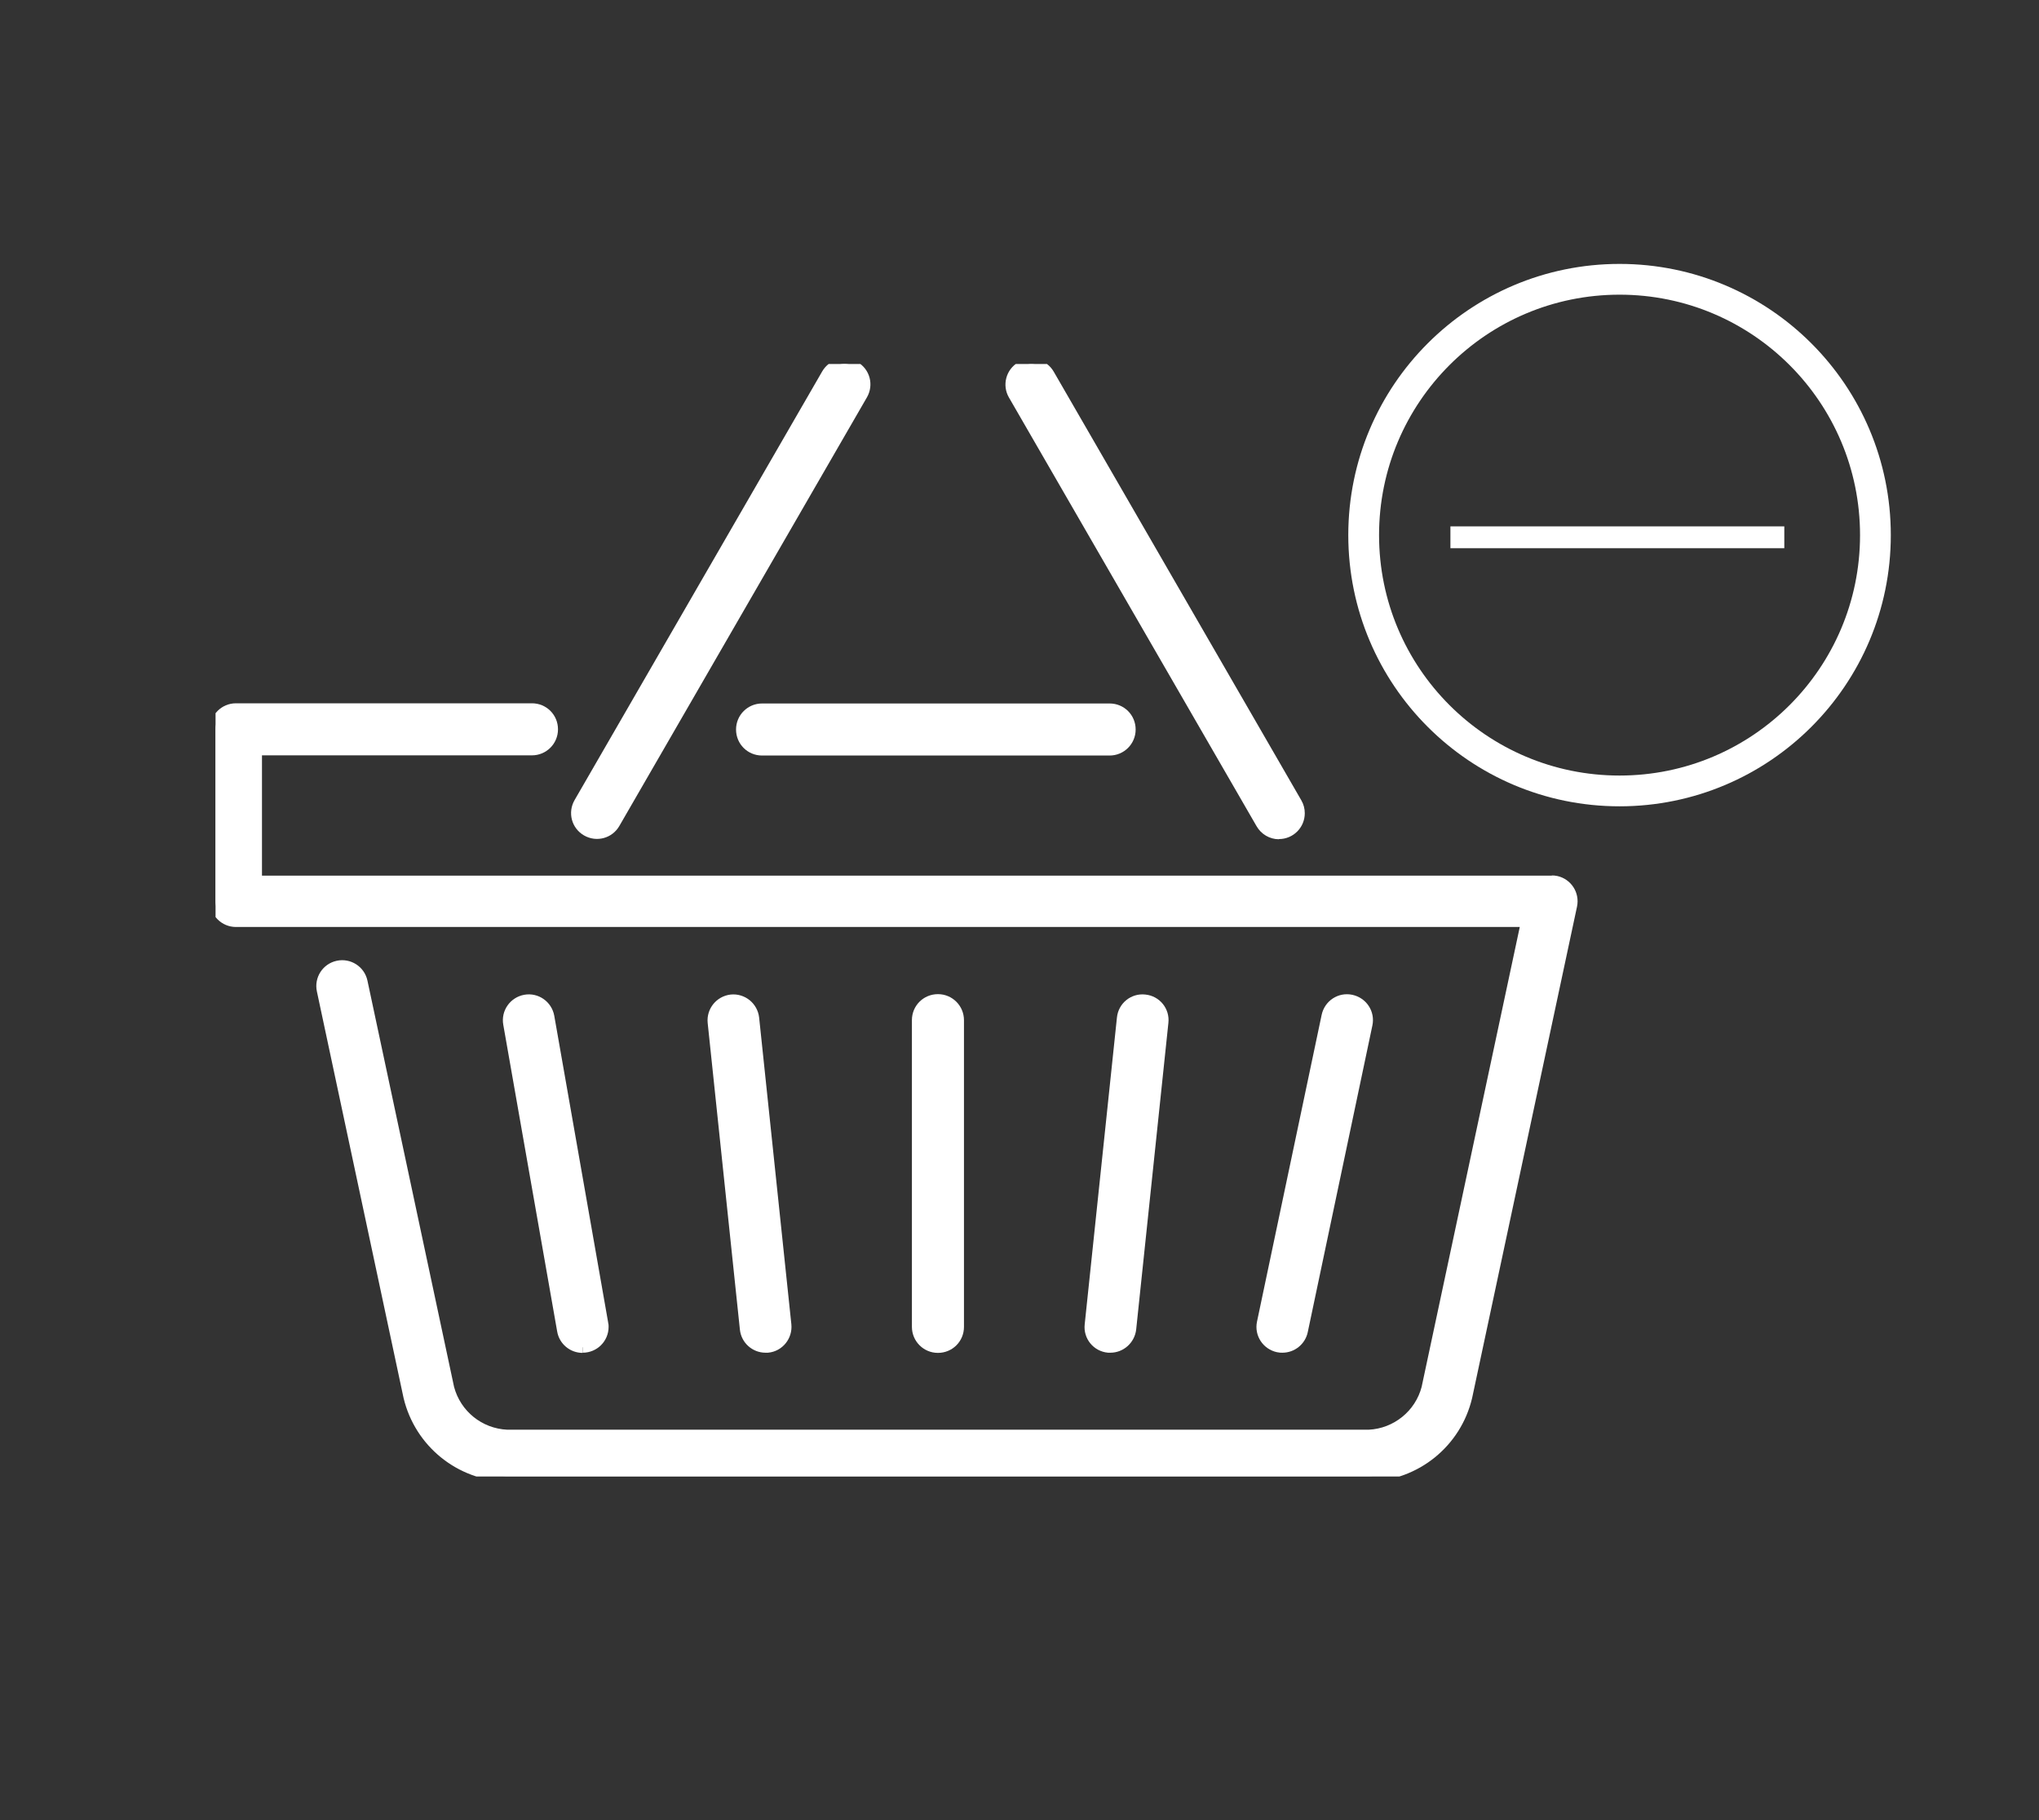 <?xml version="1.0" encoding="UTF-8" standalone="no"?>
<svg
   id="Ebene_1"
   viewBox="0 0 112 100"
   version="1.1"
   sodipodi:docname="AGROA_App Einkaufskorb entfernen weiß.svg"
   inkscape:version="1.2.2 (732a01da63, 2022-12-09)"
   xmlns:inkscape="http://www.inkscape.org/namespaces/inkscape"
   xmlns:sodipodi="http://sodipodi.sourceforge.net/DTD/sodipodi-0.dtd"
   xmlns="http://www.w3.org/2000/svg"
   xmlns:svg="http://www.w3.org/2000/svg">
  <rect x="0" y="0" width="112" height="100" fill="#333333" stroke="none"/>
  <sodipodi:namedview
     id="namedview4900"
     pagecolor="#ffffff"
     bordercolor="#000000"
     borderopacity="0.25"
     inkscape:showpageshadow="2"
     inkscape:pageopacity="0.0"
     inkscape:pagecheckerboard="0"
     inkscape:deskcolor="#d1d1d1"
     showgrid="false"
     inkscape:zoom="10.27"
     inkscape:cx="55.988315"
     inkscape:cy="49.951315"
     inkscape:window-width="3440"
     inkscape:window-height="1369"
     inkscape:window-x="-8"
     inkscape:window-y="-8"
     inkscape:window-maximized="1"
     inkscape:current-layer="Ebene_1" />
  <defs
     id="defs4879">
    <style
       id="style4874">.cls-1{stroke:#005321;stroke-width:1.2px;}.cls-1,.cls-2{fill:none;}.cls-3{clip-path:url(#clippath);}.cls-4{fill:#005321;stroke:#fff;stroke-width:.6px;}</style>
    <clipPath
       id="clippath">
      <rect
         class="cls-2"
         x="11.84"
         y="20"
         width="79.37"
         height="61.12"
         id="rect4876" />
    </clipPath>
  </defs>
  <g
     class="cls-3"
     clip-path="url(#clippath)"
     id="g4891"
     style="fill:#ffffff">
    <g
       id="Gruppe_241"
       style="fill:#ffffff">
      <path
         id="Pfad_212"
         class="cls-4"
         d="m41.86,41.21h19.09c.62,0,1.13-.5,1.13-1.13s-.5-1.13-1.13-1.13h-19.09c-.62,0-1.13.5-1.13,1.13s.5,1.13,1.13,1.13"
         style="fill:#ffffff" />
      <path
         id="Pfad_213"
         class="cls-4"
         d="m85.24,48.41H14.09v-7.21h15.13c.62,0,1.13-.5,1.13-1.13s-.5-1.13-1.13-1.13H12.96c-.62,0-1.12.5-1.12,1.12h0v9.45c0,.62.5,1.12,1.12,1.12h70.89l-5.47,25.64c-.38,1.46-1.68,2.51-3.19,2.58H27.85c-1.52-.07-2.81-1.11-3.2-2.58l-4.76-22.33c-.13-.61-.73-.99-1.33-.86-.61.13-.99.73-.86,1.33l4.76,22.33c.6,2.51,2.81,4.3,5.38,4.36h47.35c2.58-.06,4.79-1.85,5.38-4.36l5.76-26.99c.13-.61-.26-1.2-.86-1.33-.08-.02-.16-.02-.23-.02"
         style="fill:#ffffff" />
      <path
         id="Pfad_214"
         class="cls-4"
         d="m70.25,45.8c.62,0,1.12-.5,1.12-1.12,0-.2-.05-.39-.15-.56l-13.6-23.55c-.31-.54-1-.72-1.53-.41-.54.31-.72,1-.41,1.53l13.6,23.55c.2.35.57.57.97.57"
         style="fill:#ffffff" />
      <path
         id="Pfad_215"
         class="cls-4"
         d="m32.23,45.64c.54.31,1.22.13,1.53-.41l13.6-23.55c.31-.54.13-1.22-.41-1.53-.54-.31-1.22-.13-1.53.41h0l-13.6,23.55c-.31.54-.13,1.22.41,1.53,0,0,0,0,0,0"
         style="fill:#ffffff" />
      <path
         id="Pfad_216"
         class="cls-4"
         d="m70.44,74.02c.53,0,.99-.37,1.1-.89l3.55-16.85c.13-.61-.26-1.2-.87-1.33s-1.2.26-1.33.87l-3.55,16.85c-.13.61.26,1.2.87,1.33.08.02.16.02.23.02"
         style="fill:#ffffff" />
      <path
         id="Pfad_217"
         class="cls-4"
         d="m60.99,74.02c.57,0,1.05-.43,1.12-1l1.77-16.85c.07-.62-.38-1.17-1-1.23-.62-.07-1.17.38-1.23,1l-1.77,16.85c-.07.62.38,1.17,1,1.23,0,0,0,0,0,0h.12"
         style="fill:#ffffff" />
      <path
         id="Pfad_218"
         class="cls-4"
         d="m52.65,72.9v-16.85c0-.62-.5-1.13-1.13-1.13s-1.13.5-1.13,1.13v16.85c0,.62.5,1.13,1.13,1.13s1.13-.5,1.13-1.13"
         style="fill:#ffffff" />
      <path
         id="Pfad_219"
         class="cls-4"
         d="m42.05,74.02h.12c.62-.06,1.06-.62,1-1.23,0,0,0,0,0,0l-1.77-16.85c-.07-.62-.62-1.06-1.23-1-.62.07-1.06.62-1,1.23l1.77,16.85c.06.57.54,1,1.11,1"
         style="fill:#ffffff" />
      <path
         id="Pfad_220"
         class="cls-4"
         d="m32.01,74.02c.62,0,1.12-.5,1.12-1.12,0-.06,0-.13-.02-.19l-2.96-16.85c-.11-.61-.69-1.02-1.3-.91-.61.11-1.02.69-.91,1.3l2.96,16.85c.09.54.56.93,1.1.93"
         style="fill:#ffffff" />
    </g>
  </g>
  <g
     id="Ellipse_1"
     style="fill:none;fill-opacity:1;stroke:#ffffff;stroke-opacity:1">
    <circle
       class="cls-2"
       cx="88.96"
       cy="29.4"
       r="14.4"
       id="circle4893"
       style="fill:none;fill-opacity:1;stroke:#ffffff;stroke-opacity:1" />
    <circle
       class="cls-1"
       cx="88.96"
       cy="29.4"
       r="13.81"
       id="circle4895"
       style="fill:none;fill-opacity:1;stroke:#ffffff;stroke-opacity:1" />
  </g>
  <line
     id="Linie_24"
     class="cls-1"
     x1="79.67"
     y1="29.52"
     x2="98.01"
     y2="29.52"
     style="stroke:#ffffff;stroke-opacity:1" />
</svg>

